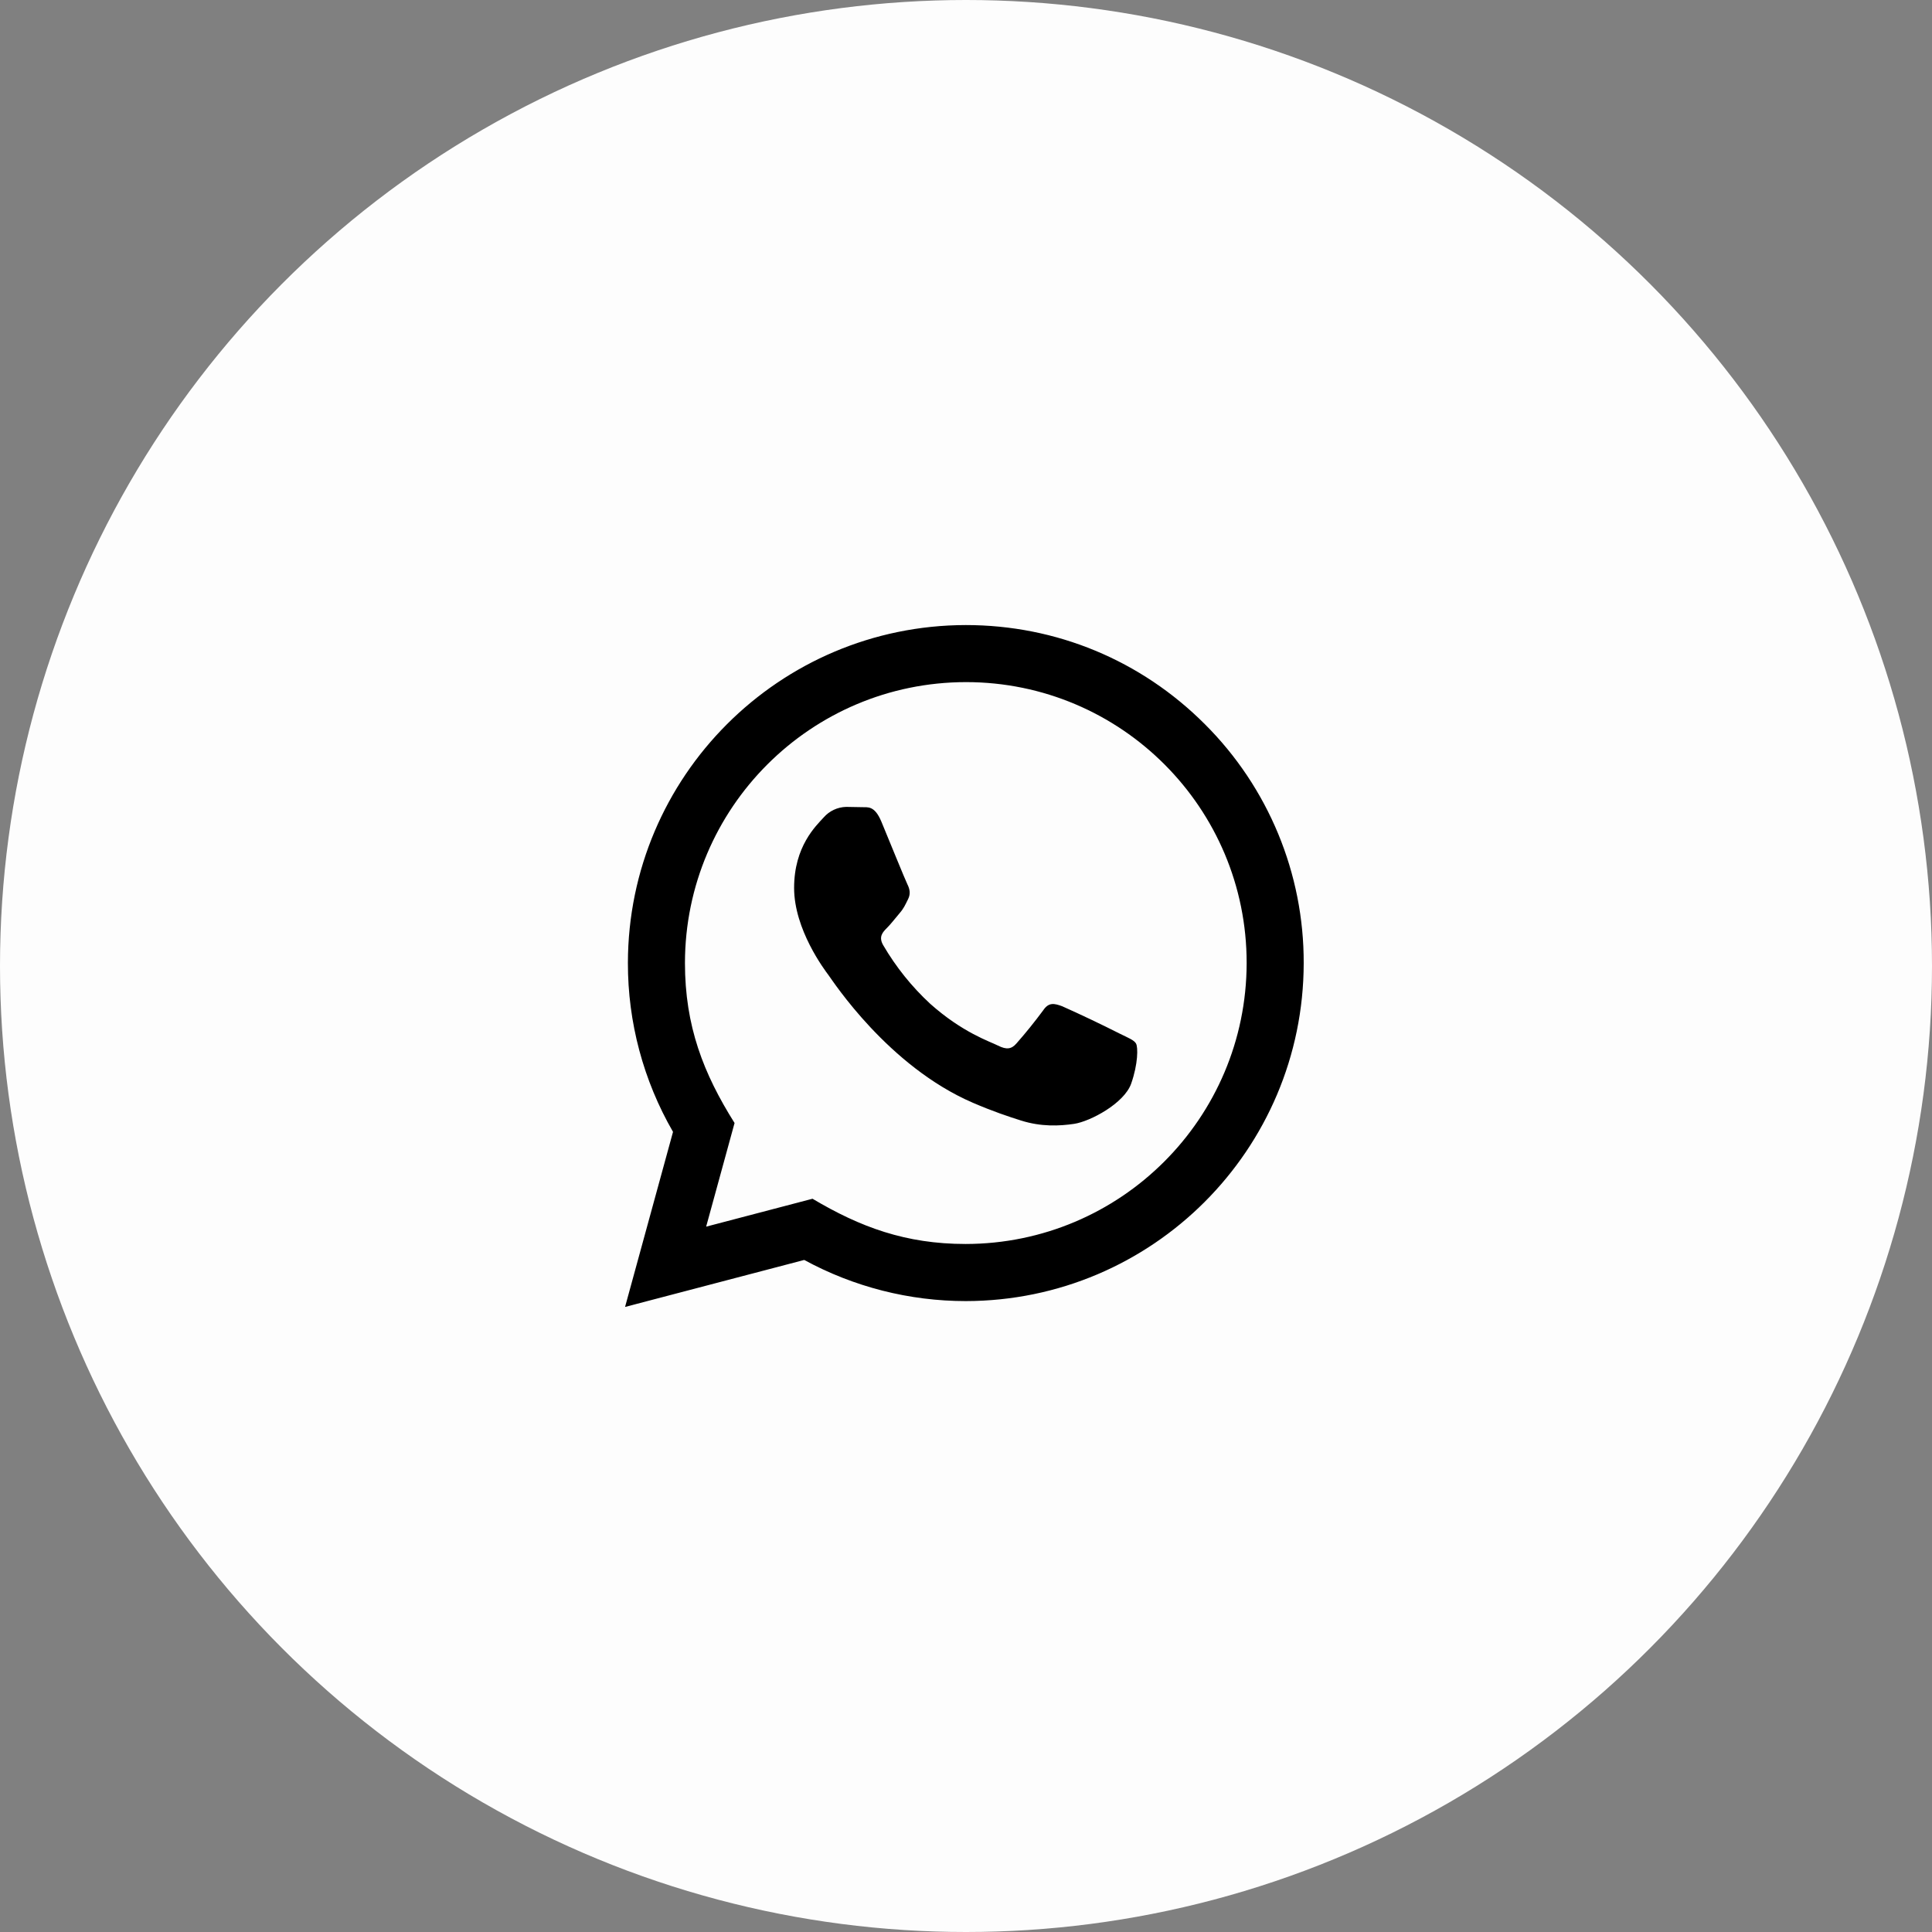 <?xml version="1.0" encoding="UTF-8"?> <svg xmlns="http://www.w3.org/2000/svg" viewBox="0 0 34.00 34.00" data-guides="{&quot;vertical&quot;:[],&quot;horizontal&quot;:[]}"><rect x="0" y="0" width="34.00" height="34.00" fill="#808080" stroke="none"/><ellipse fill="#FDFDFD" fill-opacity="1" stroke="none" stroke-opacity="1" stroke-width="NaN" id="tSvg17d46725f" title="Ellipse 2" cx="17" cy="17" rx="17" ry="17" style="transform: rotate(0deg); transform-origin: 17px 17px;"></ellipse><path fill="url(#tSvgGradient1581f0d2b29)" stroke="none" fill-opacity="1" stroke-width="1" stroke-opacity="1" id="tSvg66f006f041" title="Path 4" d="M11 23C11.281 21.973 11.562 20.946 11.844 19.919C11.322 19.015 11.048 17.989 11.05 16.945C11.055 13.663 13.715 11.005 16.997 11C18.587 11 20.08 11.62 21.203 12.744C22.321 13.858 22.948 15.373 22.943 16.951C22.938 20.233 20.279 22.892 16.997 22.897C16.003 22.897 15.025 22.648 14.153 22.173C13.102 22.449 12.051 22.724 11 23M14.299 21.096C15.137 21.594 15.937 21.892 16.994 21.892C19.723 21.889 21.934 19.679 21.939 16.95C21.942 14.22 19.73 12.004 16.999 12.004C14.27 12.007 12.058 14.217 12.054 16.946C12.054 18.058 12.379 18.891 12.927 19.763C12.76 20.371 12.594 20.979 12.427 21.587C13.051 21.424 13.675 21.26 14.299 21.096M19.992 18.364C19.955 18.302 19.856 18.265 19.707 18.191C19.372 18.022 19.034 17.861 18.692 17.708C18.555 17.658 18.456 17.633 18.357 17.782C18.208 17.983 18.052 18.177 17.887 18.364C17.8 18.464 17.713 18.476 17.564 18.401C17.416 18.327 16.937 18.171 16.369 17.664C16.044 17.363 15.766 17.016 15.543 16.634C15.457 16.486 15.534 16.405 15.608 16.331C15.675 16.265 15.757 16.158 15.831 16.071C15.906 15.985 15.931 15.923 15.981 15.823C16.031 15.725 16.006 15.637 15.969 15.563C15.932 15.489 15.634 14.757 15.511 14.46C15.39 14.17 15.267 14.21 15.176 14.205C15.081 14.204 14.986 14.202 14.891 14.2C14.739 14.204 14.595 14.271 14.495 14.386C14.359 14.535 13.975 14.894 13.975 15.626C13.975 16.357 14.508 17.064 14.582 17.163C14.656 17.262 15.629 18.763 17.119 19.406C17.474 19.559 17.751 19.651 17.967 19.719C18.323 19.832 18.647 19.816 18.903 19.778C19.188 19.735 19.782 19.418 19.906 19.072C20.029 18.724 20.029 18.427 19.992 18.365"></path><defs><linearGradient id="tSvgGradient1581f0d2b29" x1="11" x2="24.437" y1="19.55" y2="21.036" gradientUnits="userSpaceOnUse" gradientTransform=""><stop offset="0" stop-color="hsl(19.152,100%,53.33%)" stop-opacity="1" transform="translate(-6000, -5000.022)"></stop><stop offset="1" stop-color="hsl(1.548,100%,54.71%)" stop-opacity="1" transform="translate(-6000, -5000.022)"></stop></linearGradient></defs></svg> 